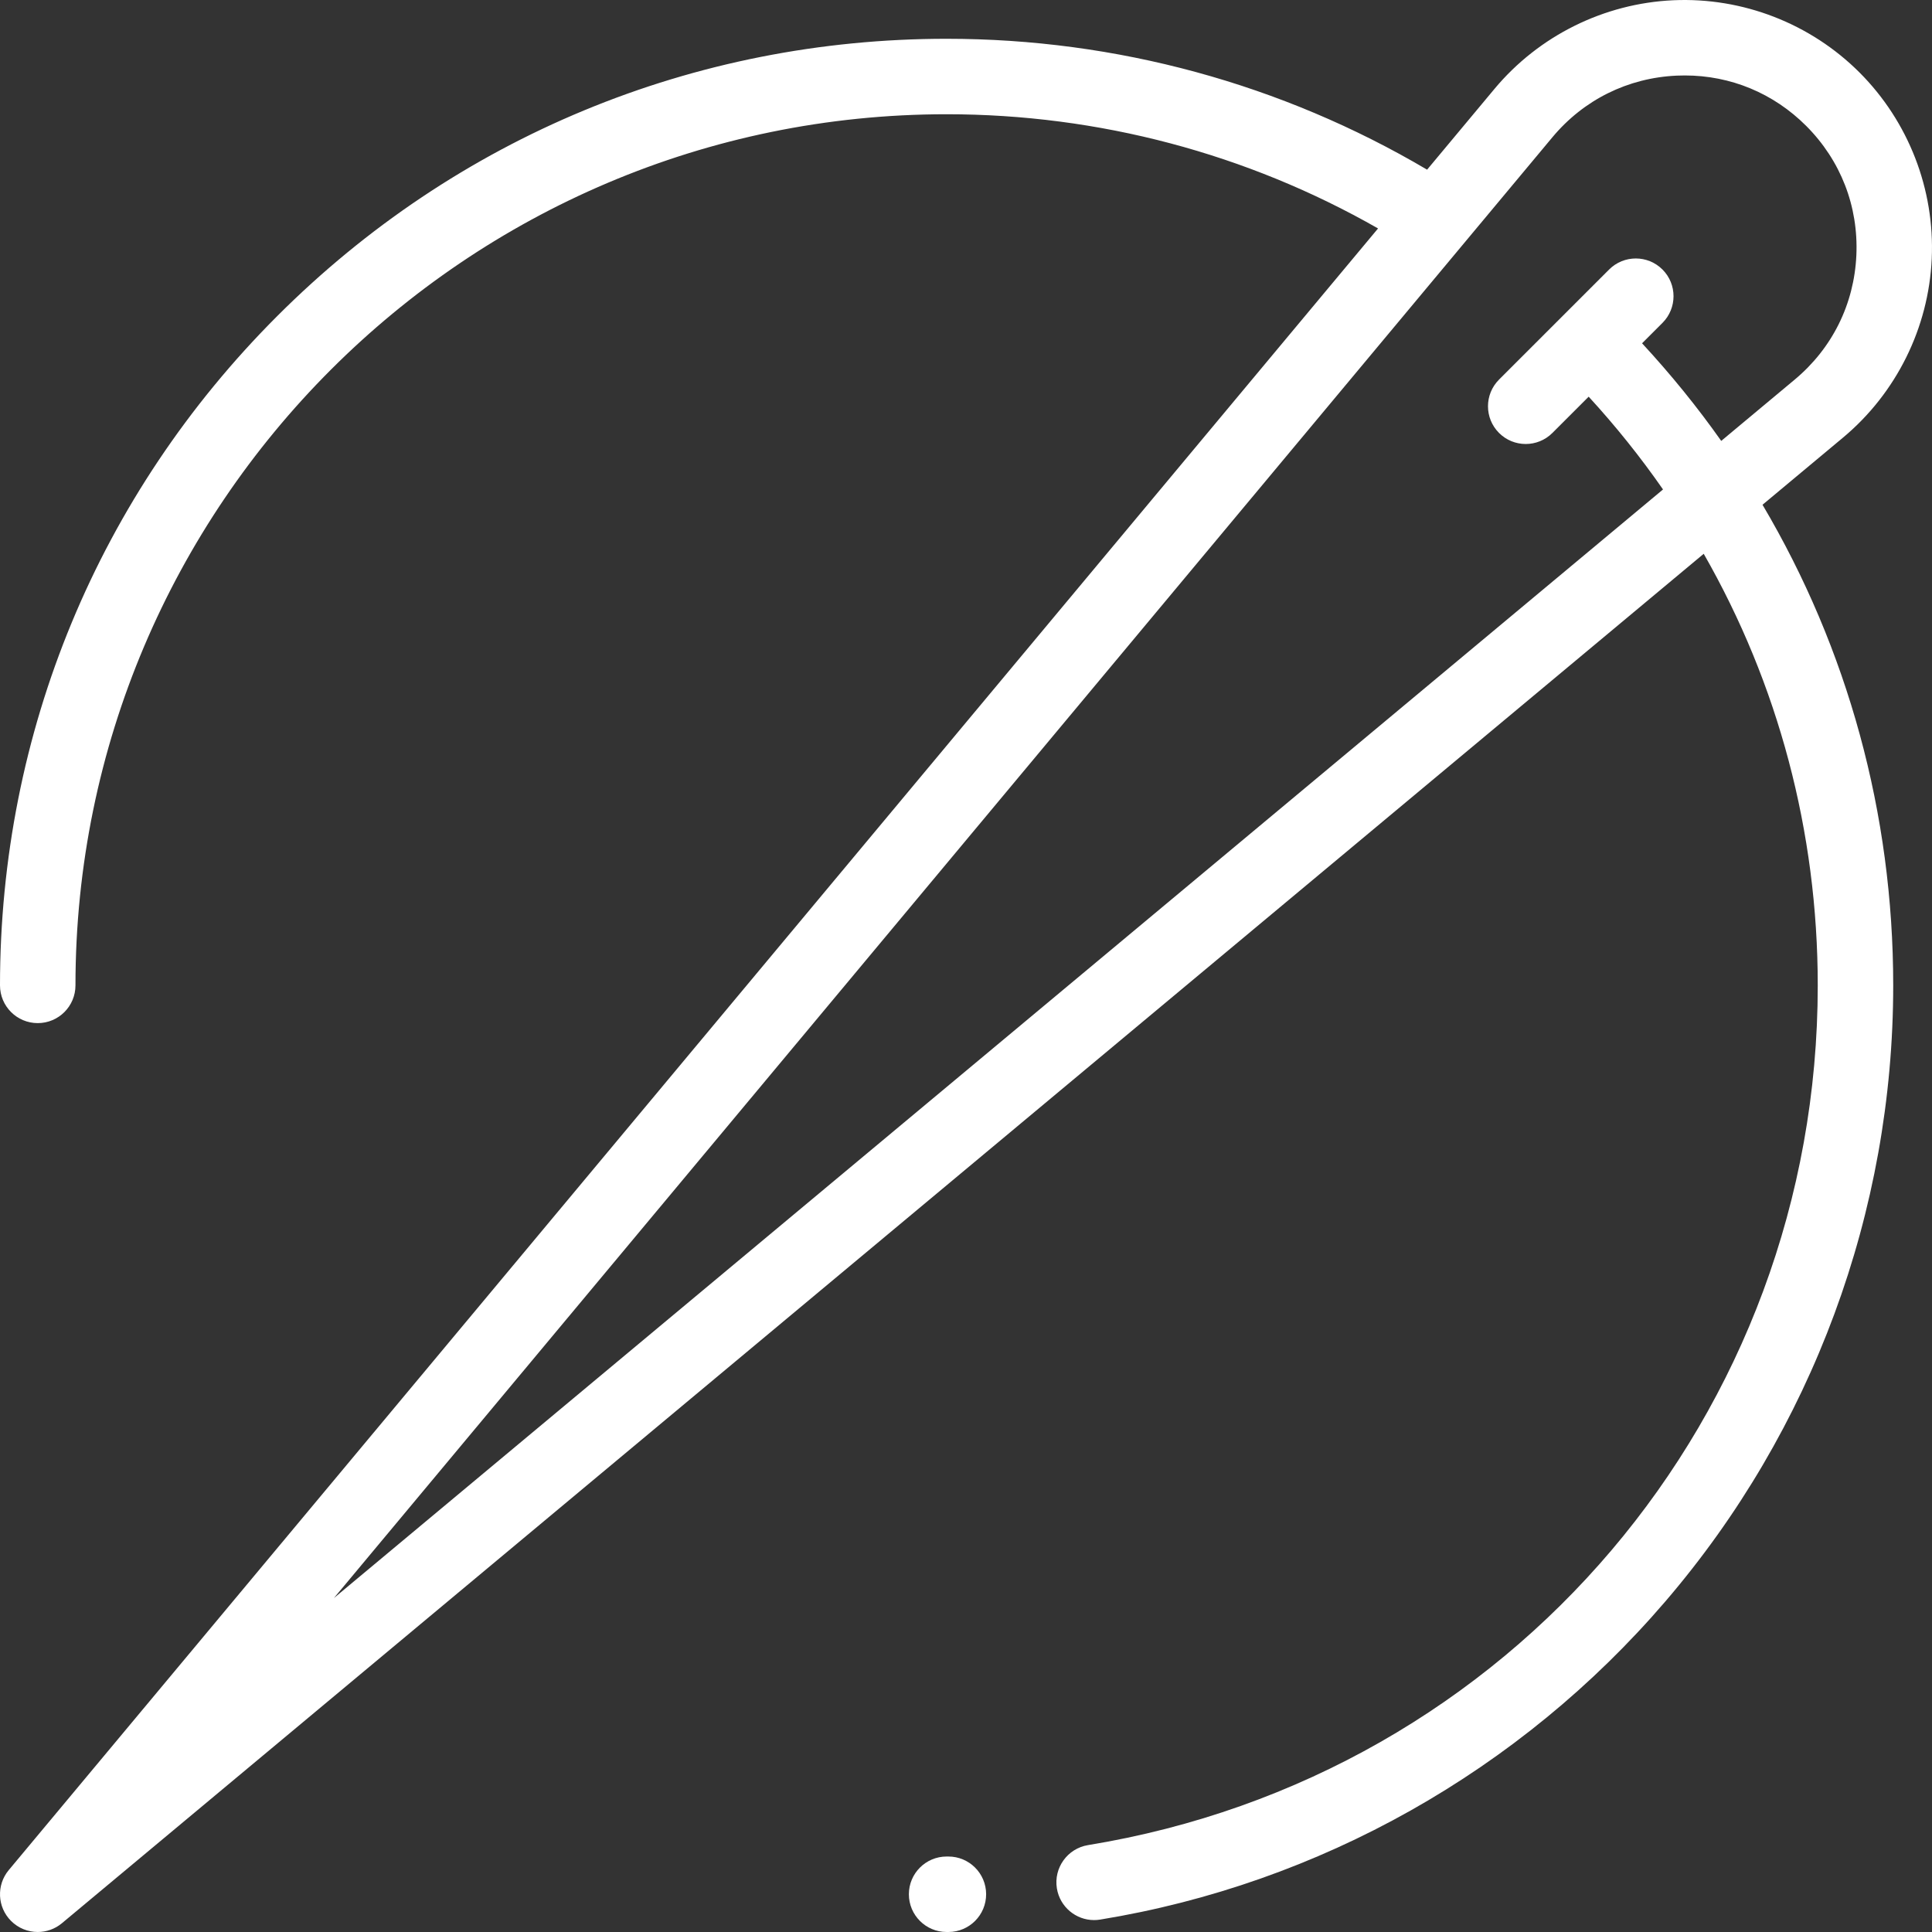 <?xml version="1.0" encoding="utf-8"?>
<!-- Generator: Adobe Illustrator 16.0.0, SVG Export Plug-In . SVG Version: 6.00 Build 0)  -->
<!DOCTYPE svg PUBLIC "-//W3C//DTD SVG 1.1//EN" "http://www.w3.org/Graphics/SVG/1.1/DTD/svg11.dtd">
<svg version="1.1" id="Layer_1" xmlns="http://www.w3.org/2000/svg" xmlns:xlink="http://www.w3.org/1999/xlink" x="0px" y="0px"
	 width="425.201px" height="425.199px" viewBox="0 0 425.201 425.199" enable-background="new 0 0 425.201 425.199"
	 xml:space="preserve">
<rect x="0" y="0" width="425.201" height="425.199" fill="#333333" stroke="none"/>
<path fill="#FFFFFF" d="M425.144,56.93c0.688-15.247-5.105-30.183-15.898-40.976S383.521-0.629,368.27,0.055
	c-15.246,0.688-29.602,7.806-39.375,19.526L314.08,37.342c-31.957-18.86-68.385-28.807-105.749-28.807
	c-55.645,0-107.964,21.67-147.311,61.02C21.67,108.902,0,161.221,0,216.865c0,4.588,3.718,8.305,8.305,8.305
	s8.305-3.717,8.305-8.305c0-105.716,86.006-191.721,191.722-191.721c33.472,0,66.123,8.671,94.955,25.135L1.927,411.574
	c-2.751,3.3-2.533,8.152,0.507,11.192c1.612,1.615,3.74,2.433,5.871,2.433c1.885,0,3.773-0.639,5.32-1.927L374.96,121.881
	c16.373,28.612,25.096,61.127,25.096,94.984c0,94.45-67.54,174.022-160.595,189.211c-4.525,0.739-7.598,5.009-6.858,9.534
	c0.665,4.074,4.188,6.968,8.185,6.968c0.444,0,0.896-0.035,1.35-0.11c48.223-7.87,92.396-32.738,124.383-70.025
	c32.336-37.695,50.143-85.846,50.143-135.577c0-37.806-10.012-74.07-28.765-105.777l17.722-14.783
	C417.34,86.528,424.457,72.176,425.144,56.93z M394.978,83.55l-16.164,13.485c-5.285-7.487-11.108-14.656-17.421-21.482l4.493-4.492
	c3.24-3.244,3.24-8.503,0-11.744c-3.244-3.243-8.503-3.243-11.747,0L329.914,83.54c-3.244,3.244-3.244,8.502,0,11.746
	c1.622,1.622,3.746,2.43,5.871,2.43s4.25-0.811,5.872-2.43l7.983-7.983c5.953,6.481,11.412,13.301,16.362,20.418L73.493,351.703
	L341.65,30.218c6.894-8.266,16.616-13.086,27.37-13.573c0.594-0.025,1.188-0.038,1.777-0.038c10.086,0,19.513,3.902,26.705,11.091
	c7.61,7.614,11.535,17.729,11.052,28.482C408.068,66.934,403.248,76.656,394.978,83.55z"/>
<path fill="#FFFFFF" d="M208.726,408.59c-0.01,0-0.016,0-0.025,0h-0.367c-4.587,0-8.305,3.718-8.305,8.305s3.718,8.305,8.305,8.305
	h0.419c4.587-0.016,8.291-3.743,8.278-8.33C217.015,412.291,213.301,408.59,208.726,408.59z"/>
</svg>
